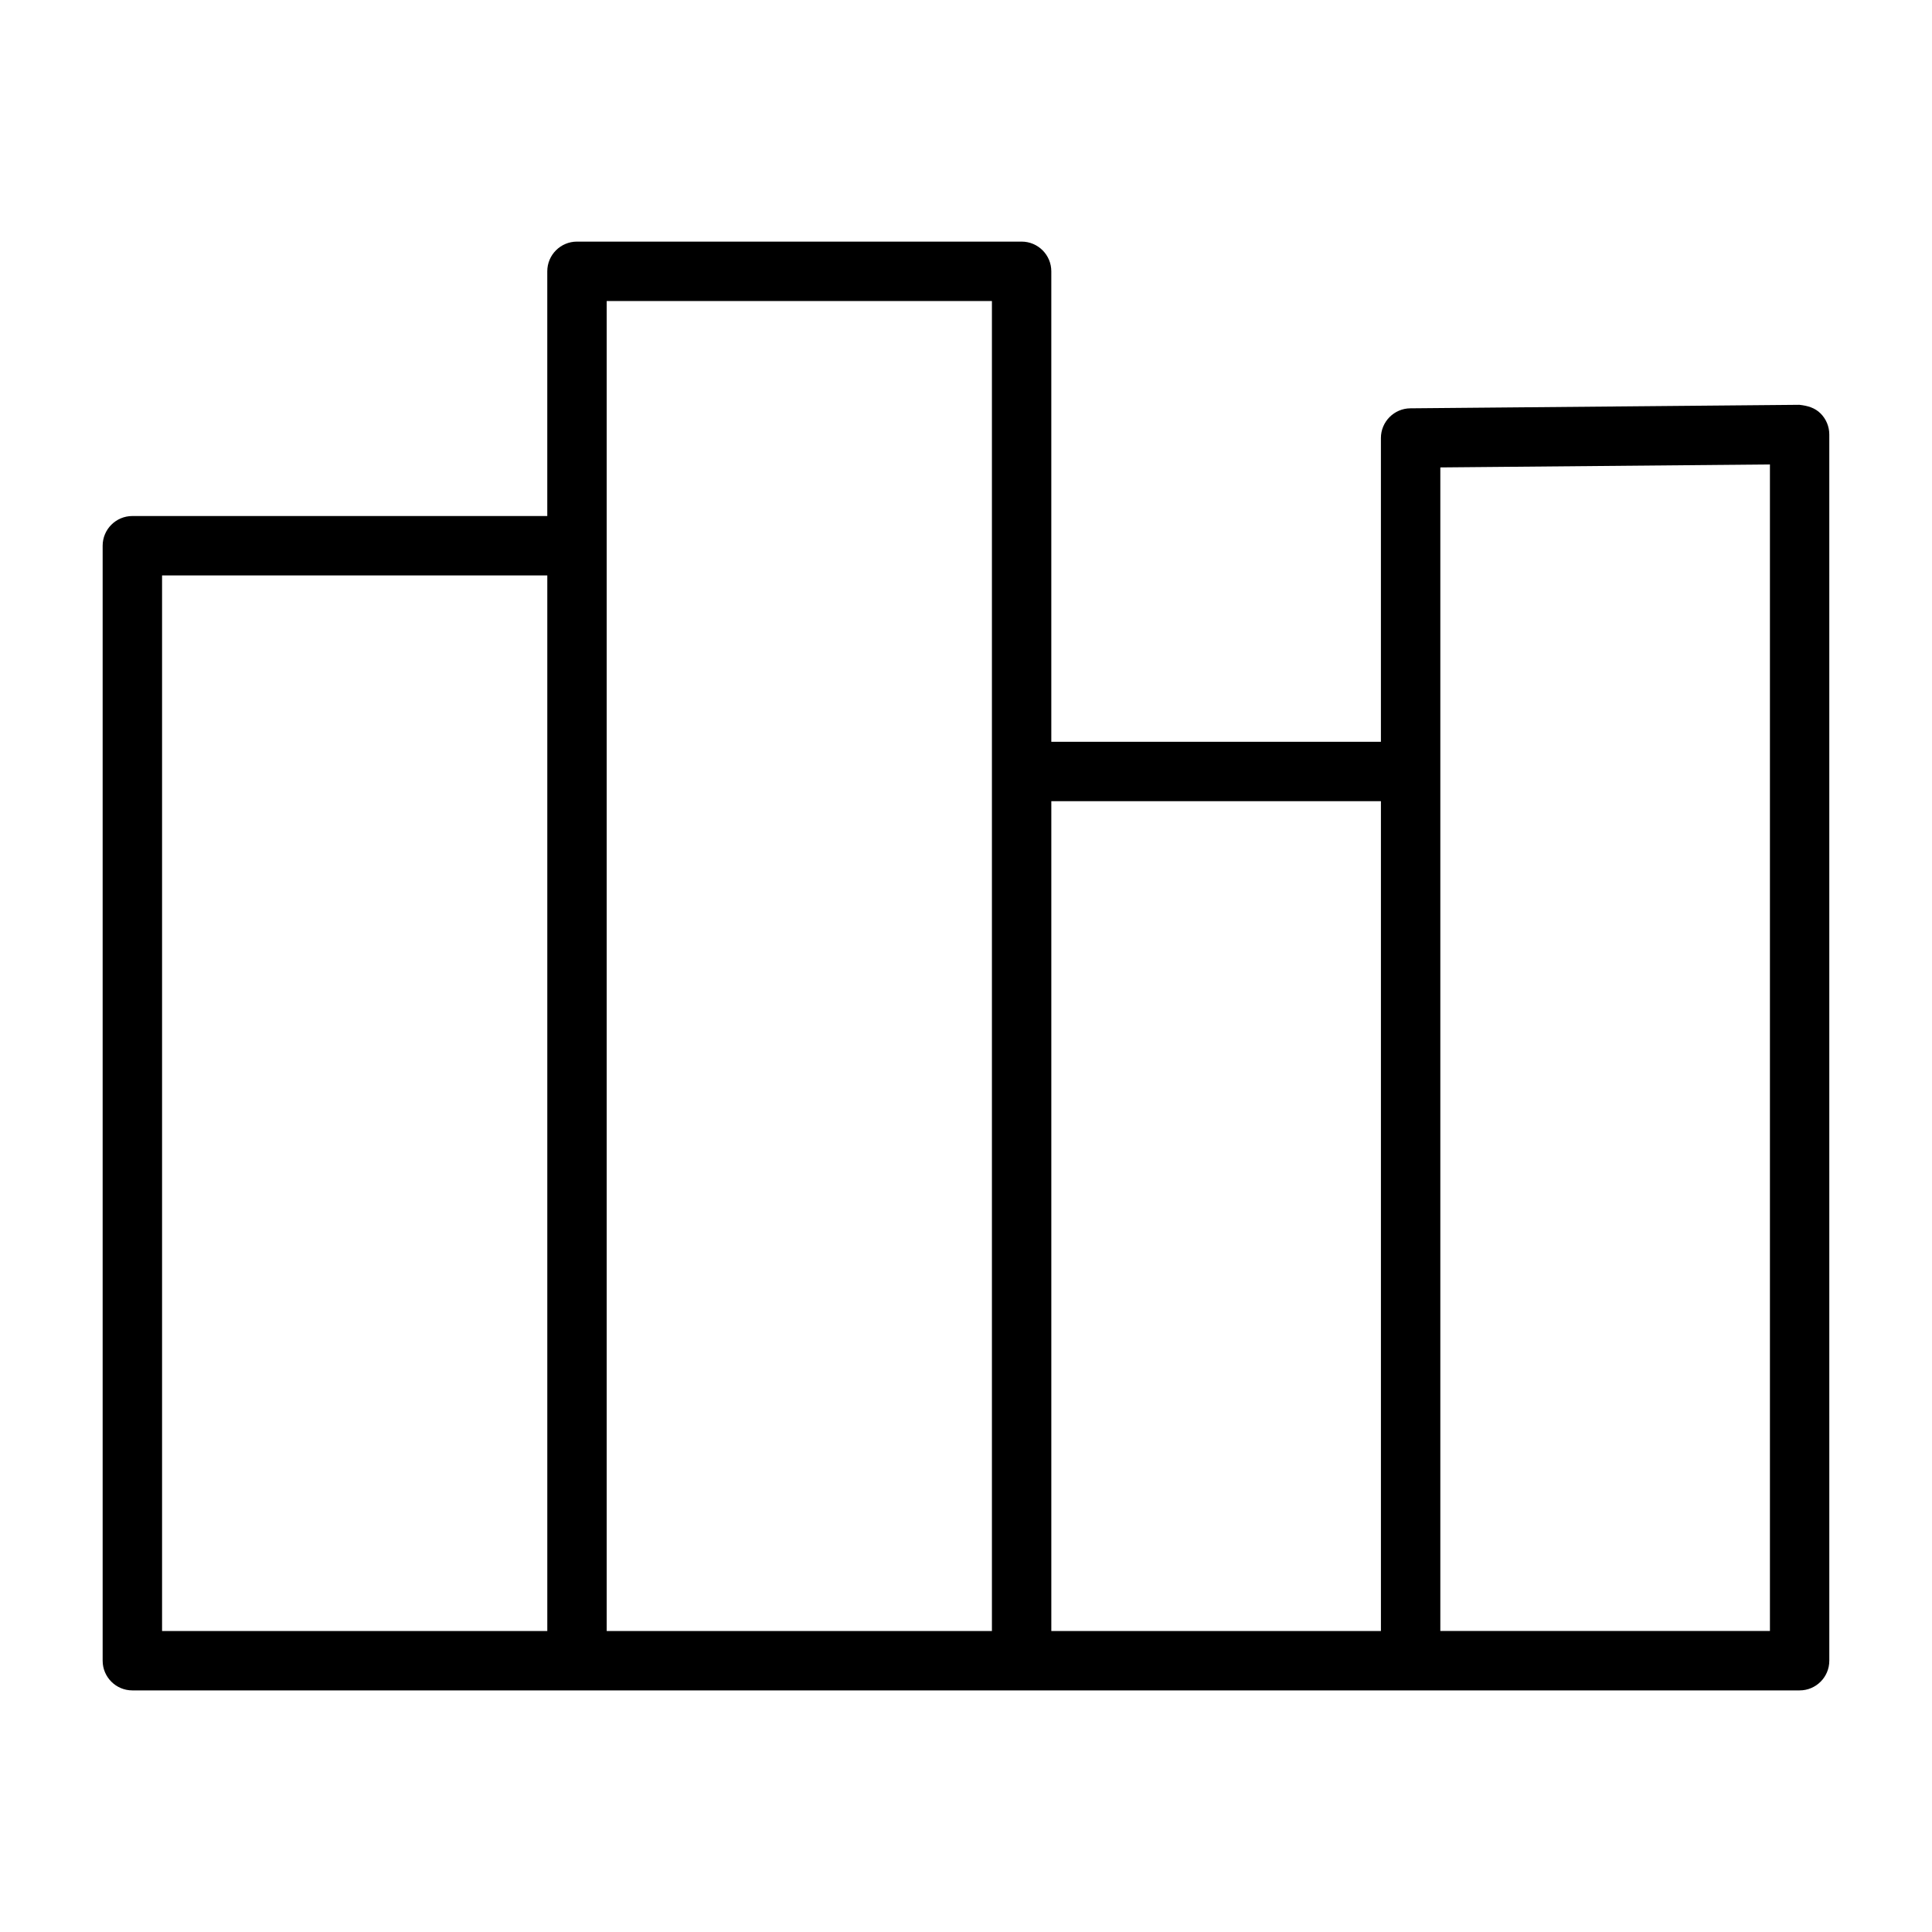 <?xml version="1.0" encoding="UTF-8"?>
<!-- Uploaded to: ICON Repo, www.iconrepo.com, Generator: ICON Repo Mixer Tools -->
<svg fill="#000000" width="800px" height="800px" version="1.1" viewBox="144 144 512 512" xmlns="http://www.w3.org/2000/svg">
 <path d="m626.46 253.56c-1.496-1.48-3.352-2.031-5.606-2.281l-103.09 0.93c-4.312 0.031-7.809 3.559-7.809 7.871v80.5h-87.348v-124.68c0-4.344-3.527-7.871-7.871-7.871h-117.83c-4.344 0-7.871 3.527-7.871 7.871v64.852h-109.96c-4.344 0-7.871 3.527-7.871 7.871v295.48c0 4.344 3.527 7.871 7.871 7.871h441.84c4.344 0 7.871-3.527 7.871-7.871l-0.004-324.96c0-2.094-0.832-4.109-2.328-5.59zm-439.51 42.934h102.09v279.74h-102.09zm117.83-7.871v-64.852h102.09v352.46l-102.09 0.004zm117.83 67.699h87.348v219.91h-87.348zm190.44 219.9h-87.348v-308.35l87.348-0.789z"/>
</svg>
